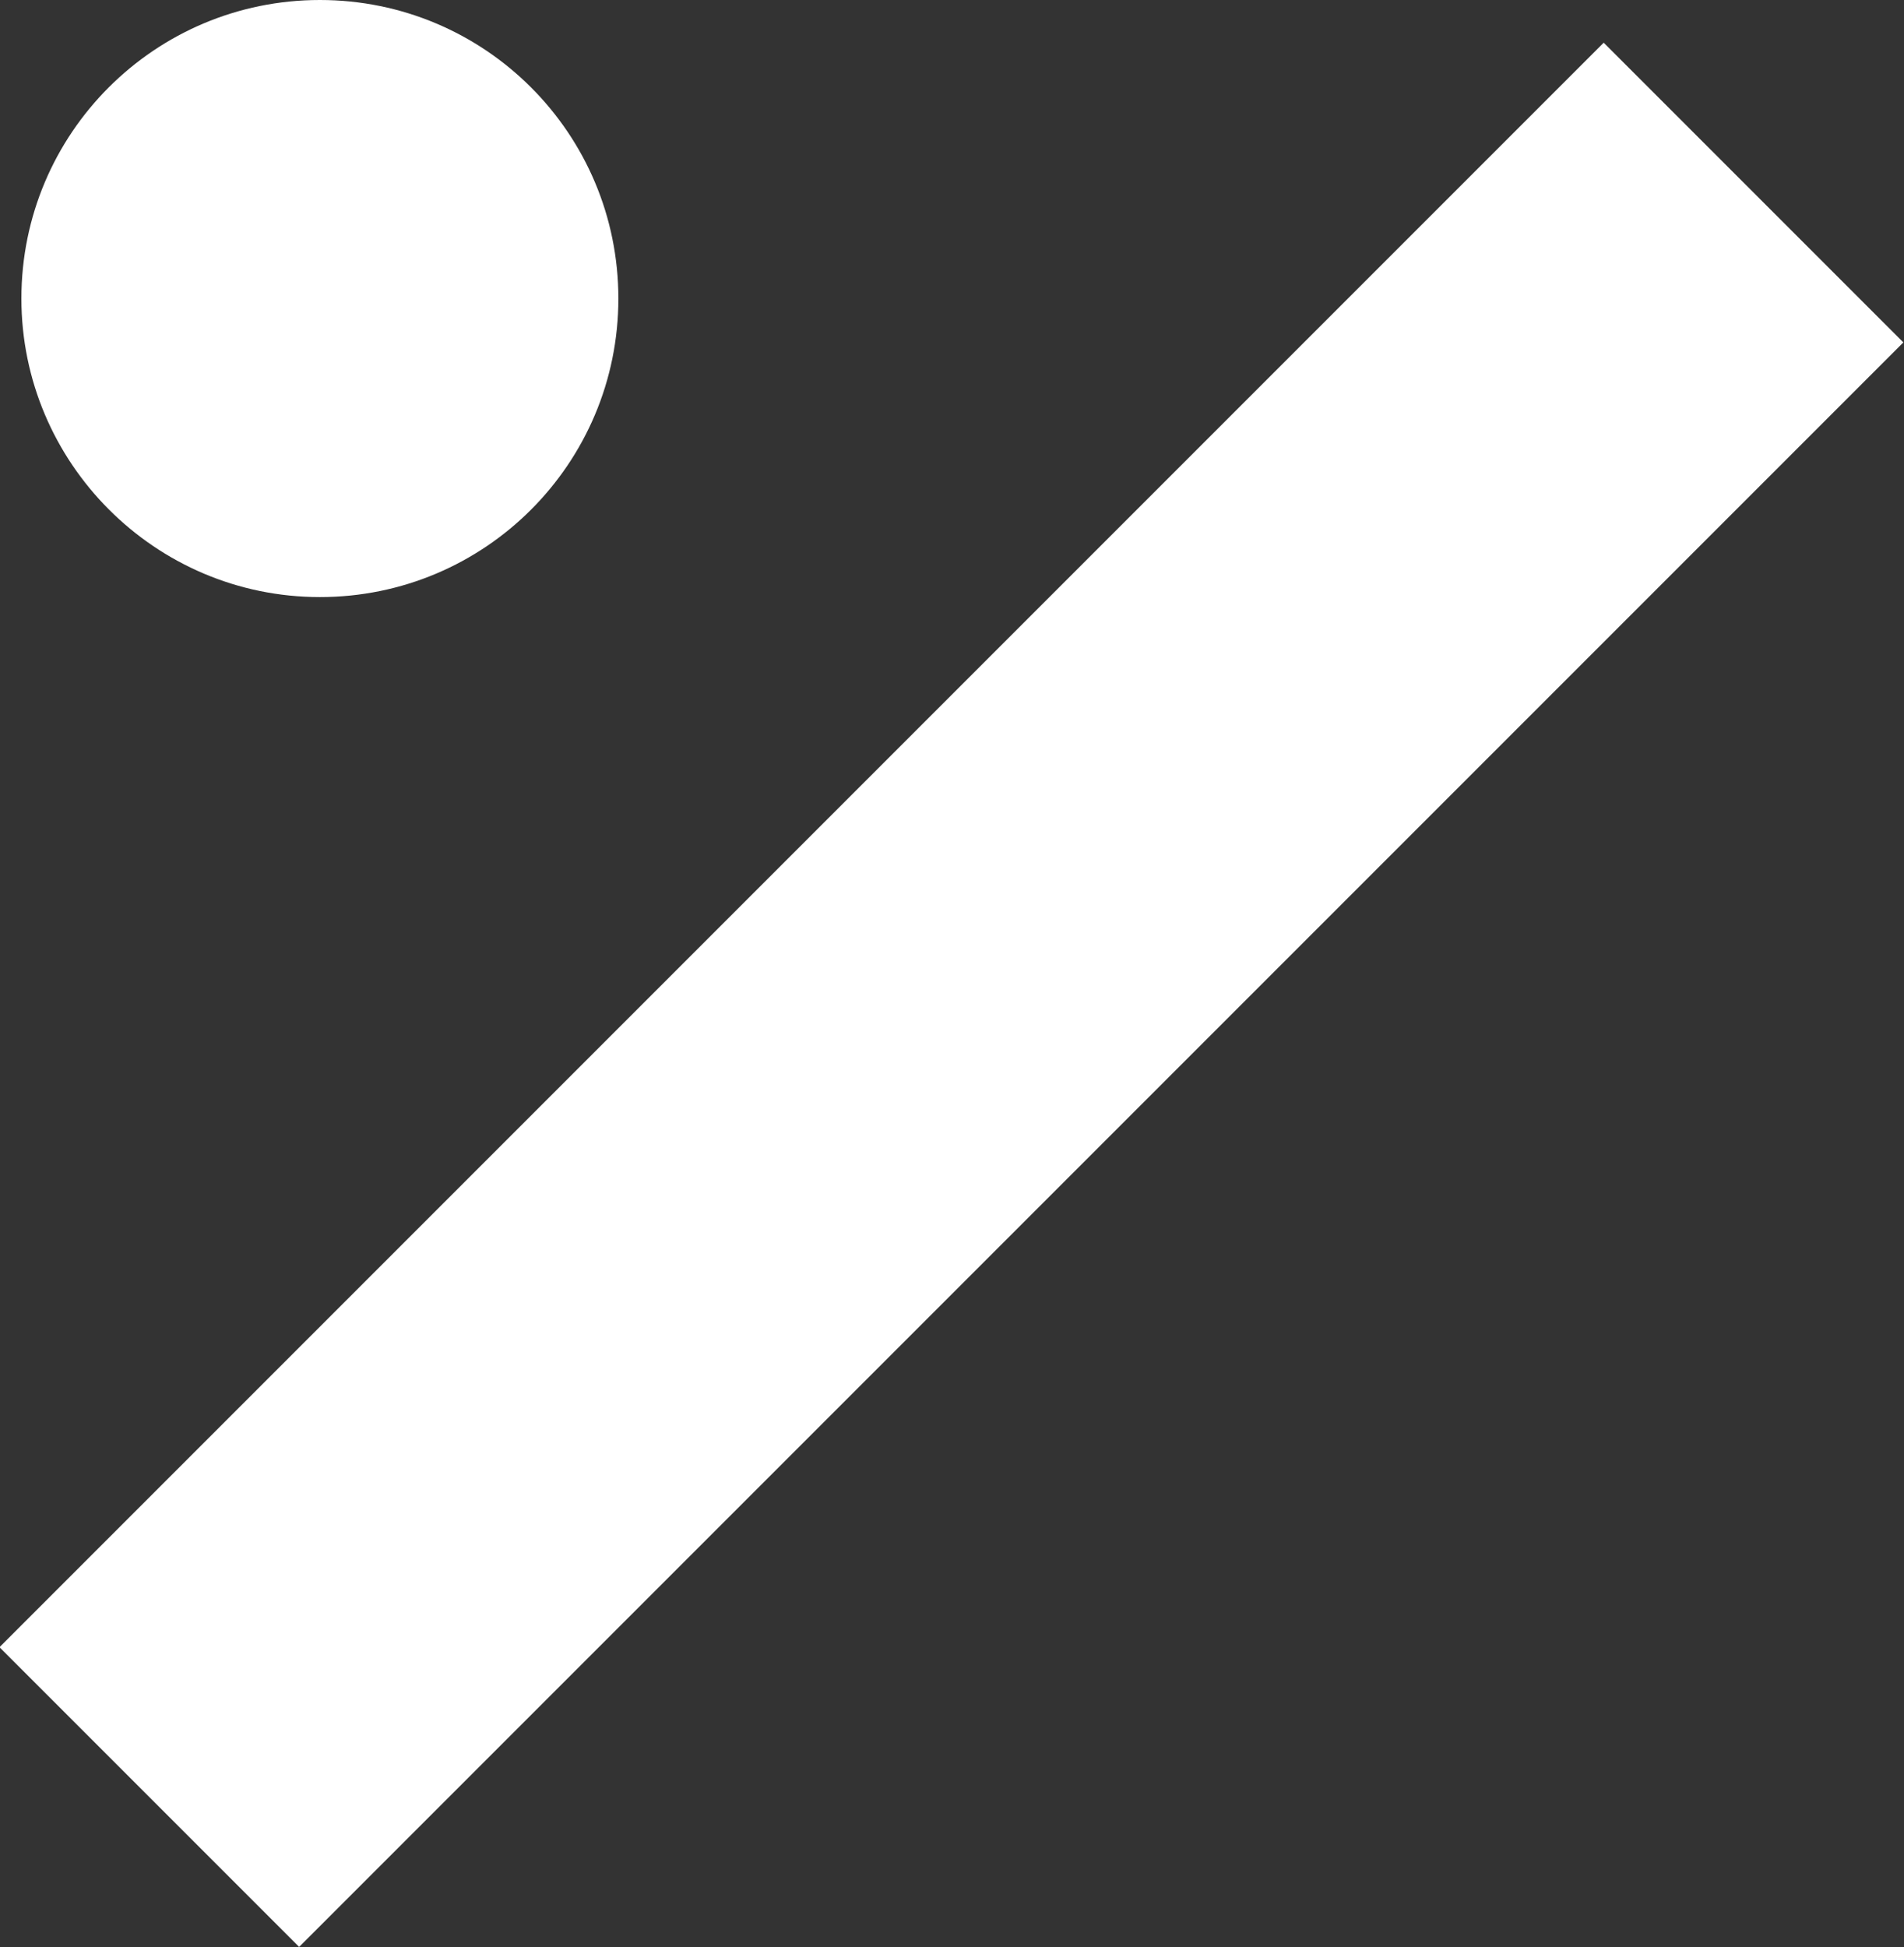 <?xml version="1.0" encoding="UTF-8"?>
<svg id="Calque_2" data-name="Calque 2" xmlns="http://www.w3.org/2000/svg" viewBox="0 0 18.69 19.11">
  <rect x="0" y="0" width="18.69" height="19.11" fill="#333333" stroke="none"/>
  <defs>
    <style>
      .cls-1 {
        fill: #fff;
        stroke-width: 0px;
      }
    </style>
  </defs>
  <g id="Calque_1-2" data-name="Calque 1">
    <g>
      <path class="cls-1" d="m.21,2.93C.21,1.31,1.52,0,3.14,0s2.93,1.31,2.93,2.93-1.31,2.93-2.93,2.93S.21,4.54.21,2.93"/>
      <rect class="cls-1" x="-1.79" y="7.68" width="22.27" height="4.16" transform="translate(-4.17 9.47) rotate(-45)"/>
    </g>
  </g>
</svg>